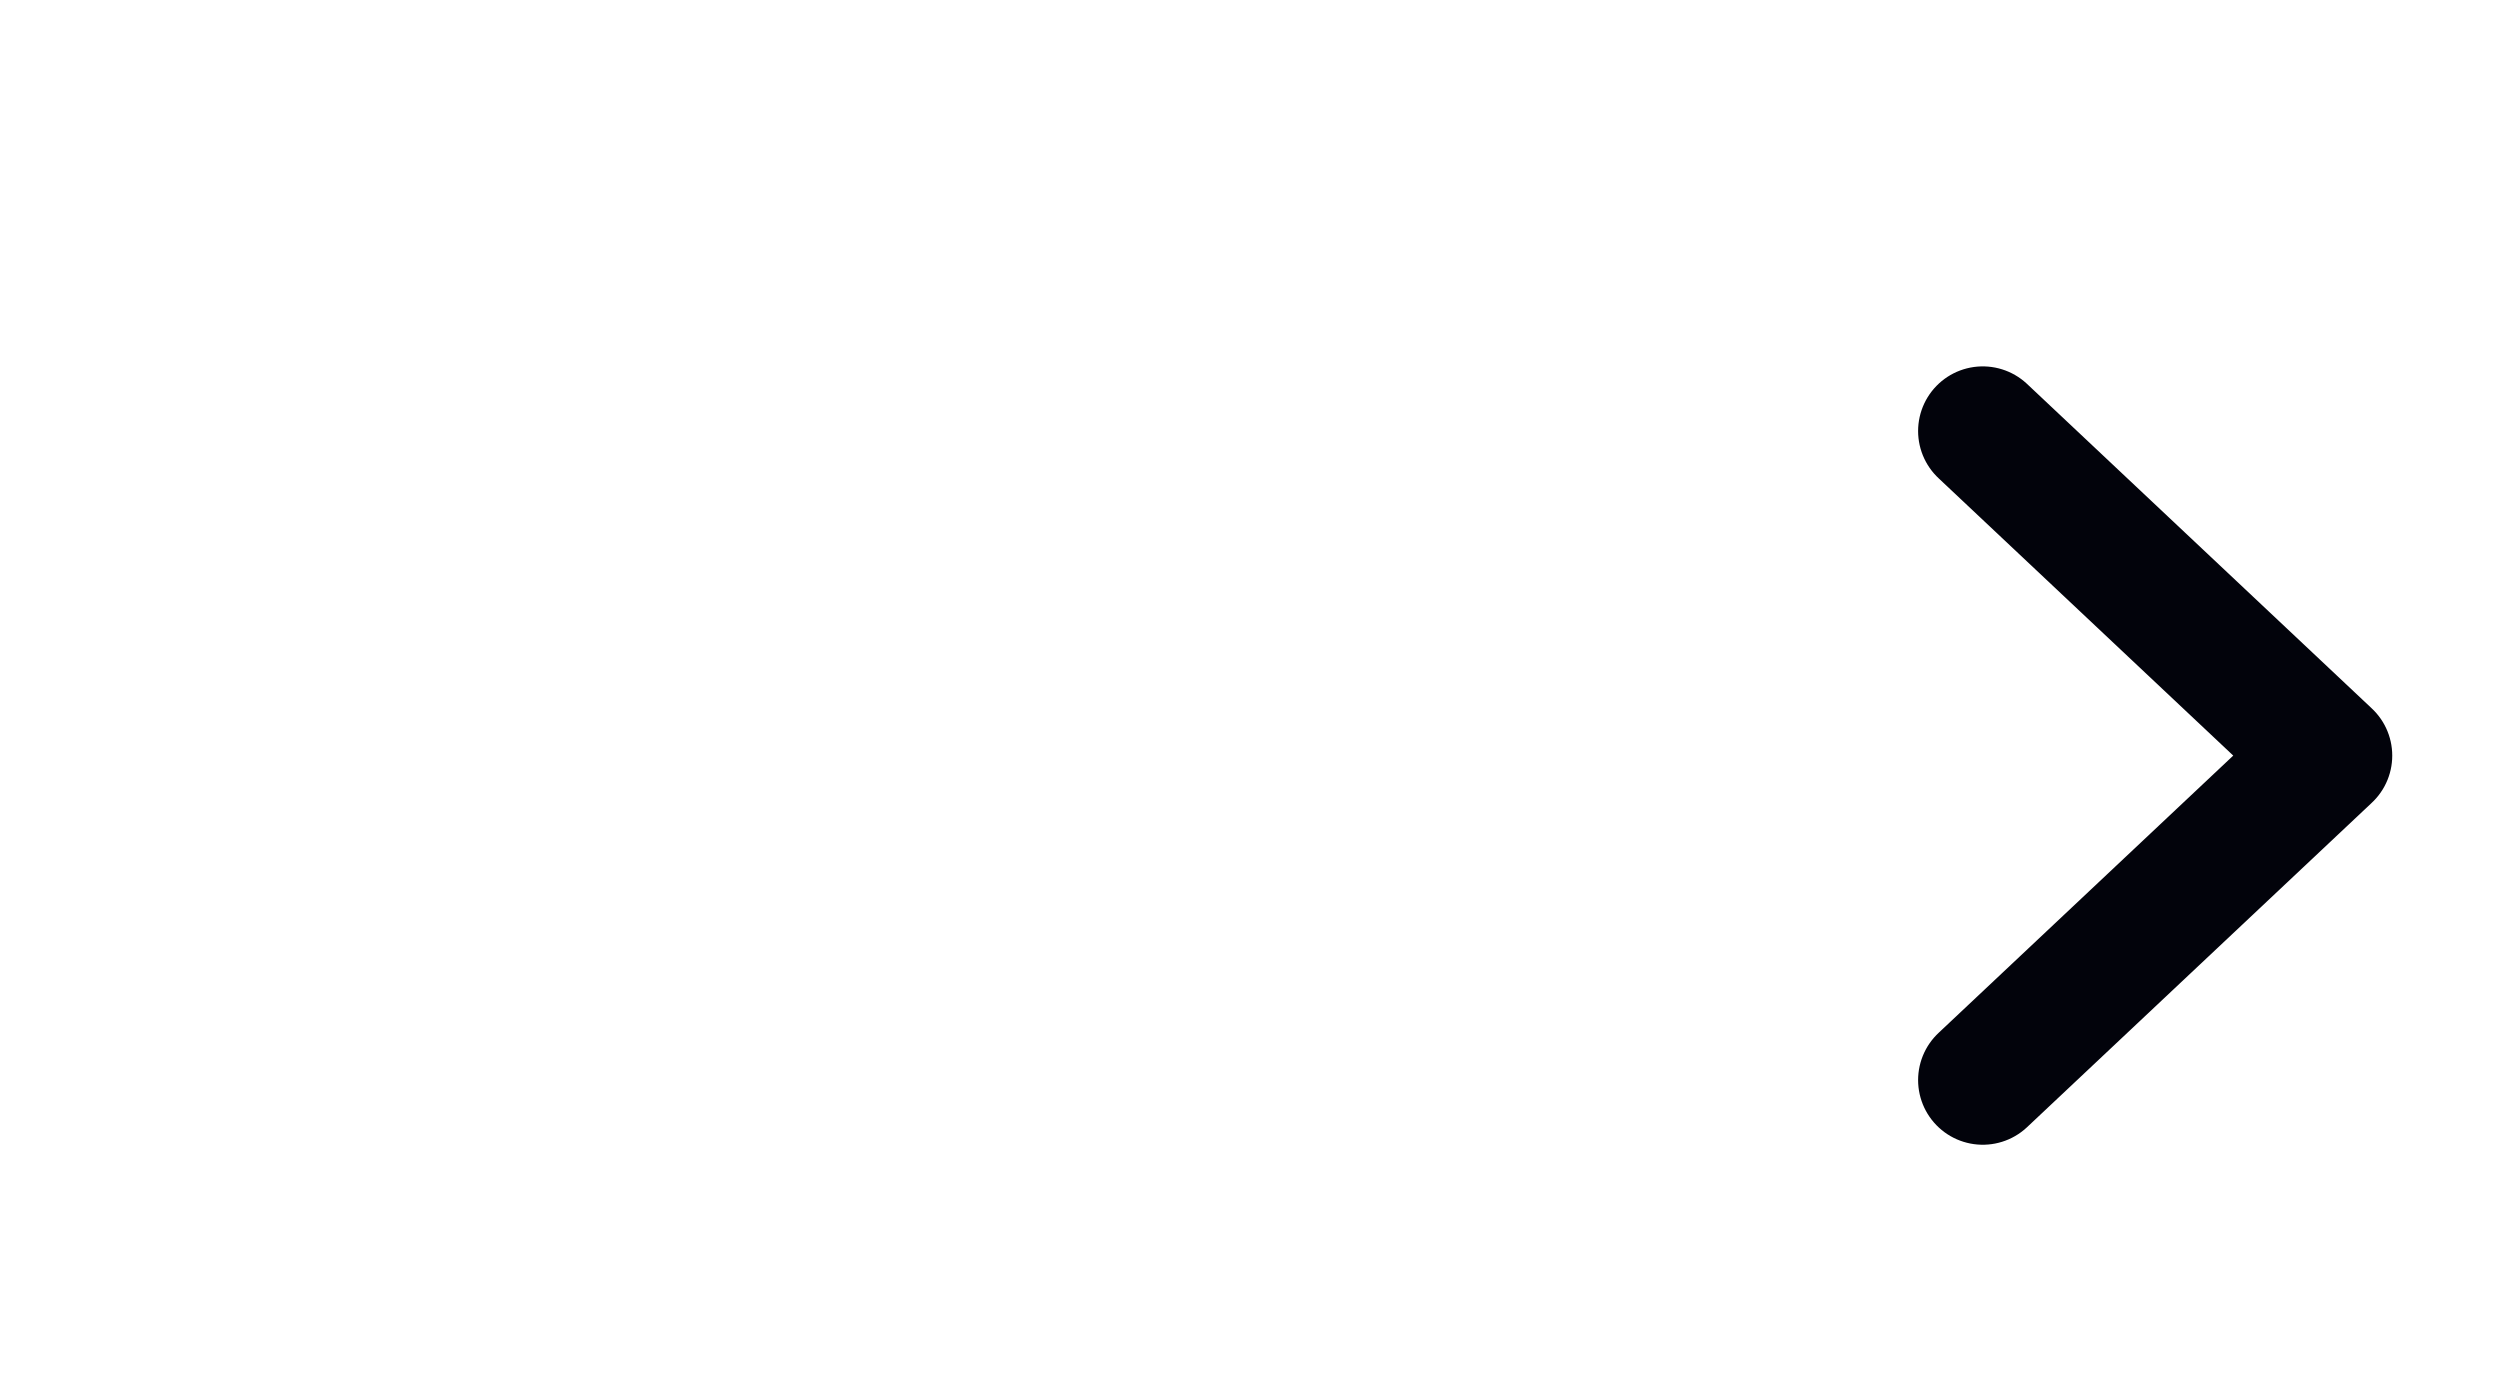 <svg width="29" height="16" viewBox="0 0 29 16" fill="none" xmlns="http://www.w3.org/2000/svg">
<path d="M23 12.529L27 8.765L23 5" stroke="#02030B" stroke-width="1.5" stroke-linecap="round" stroke-linejoin="round"/>
</svg>

